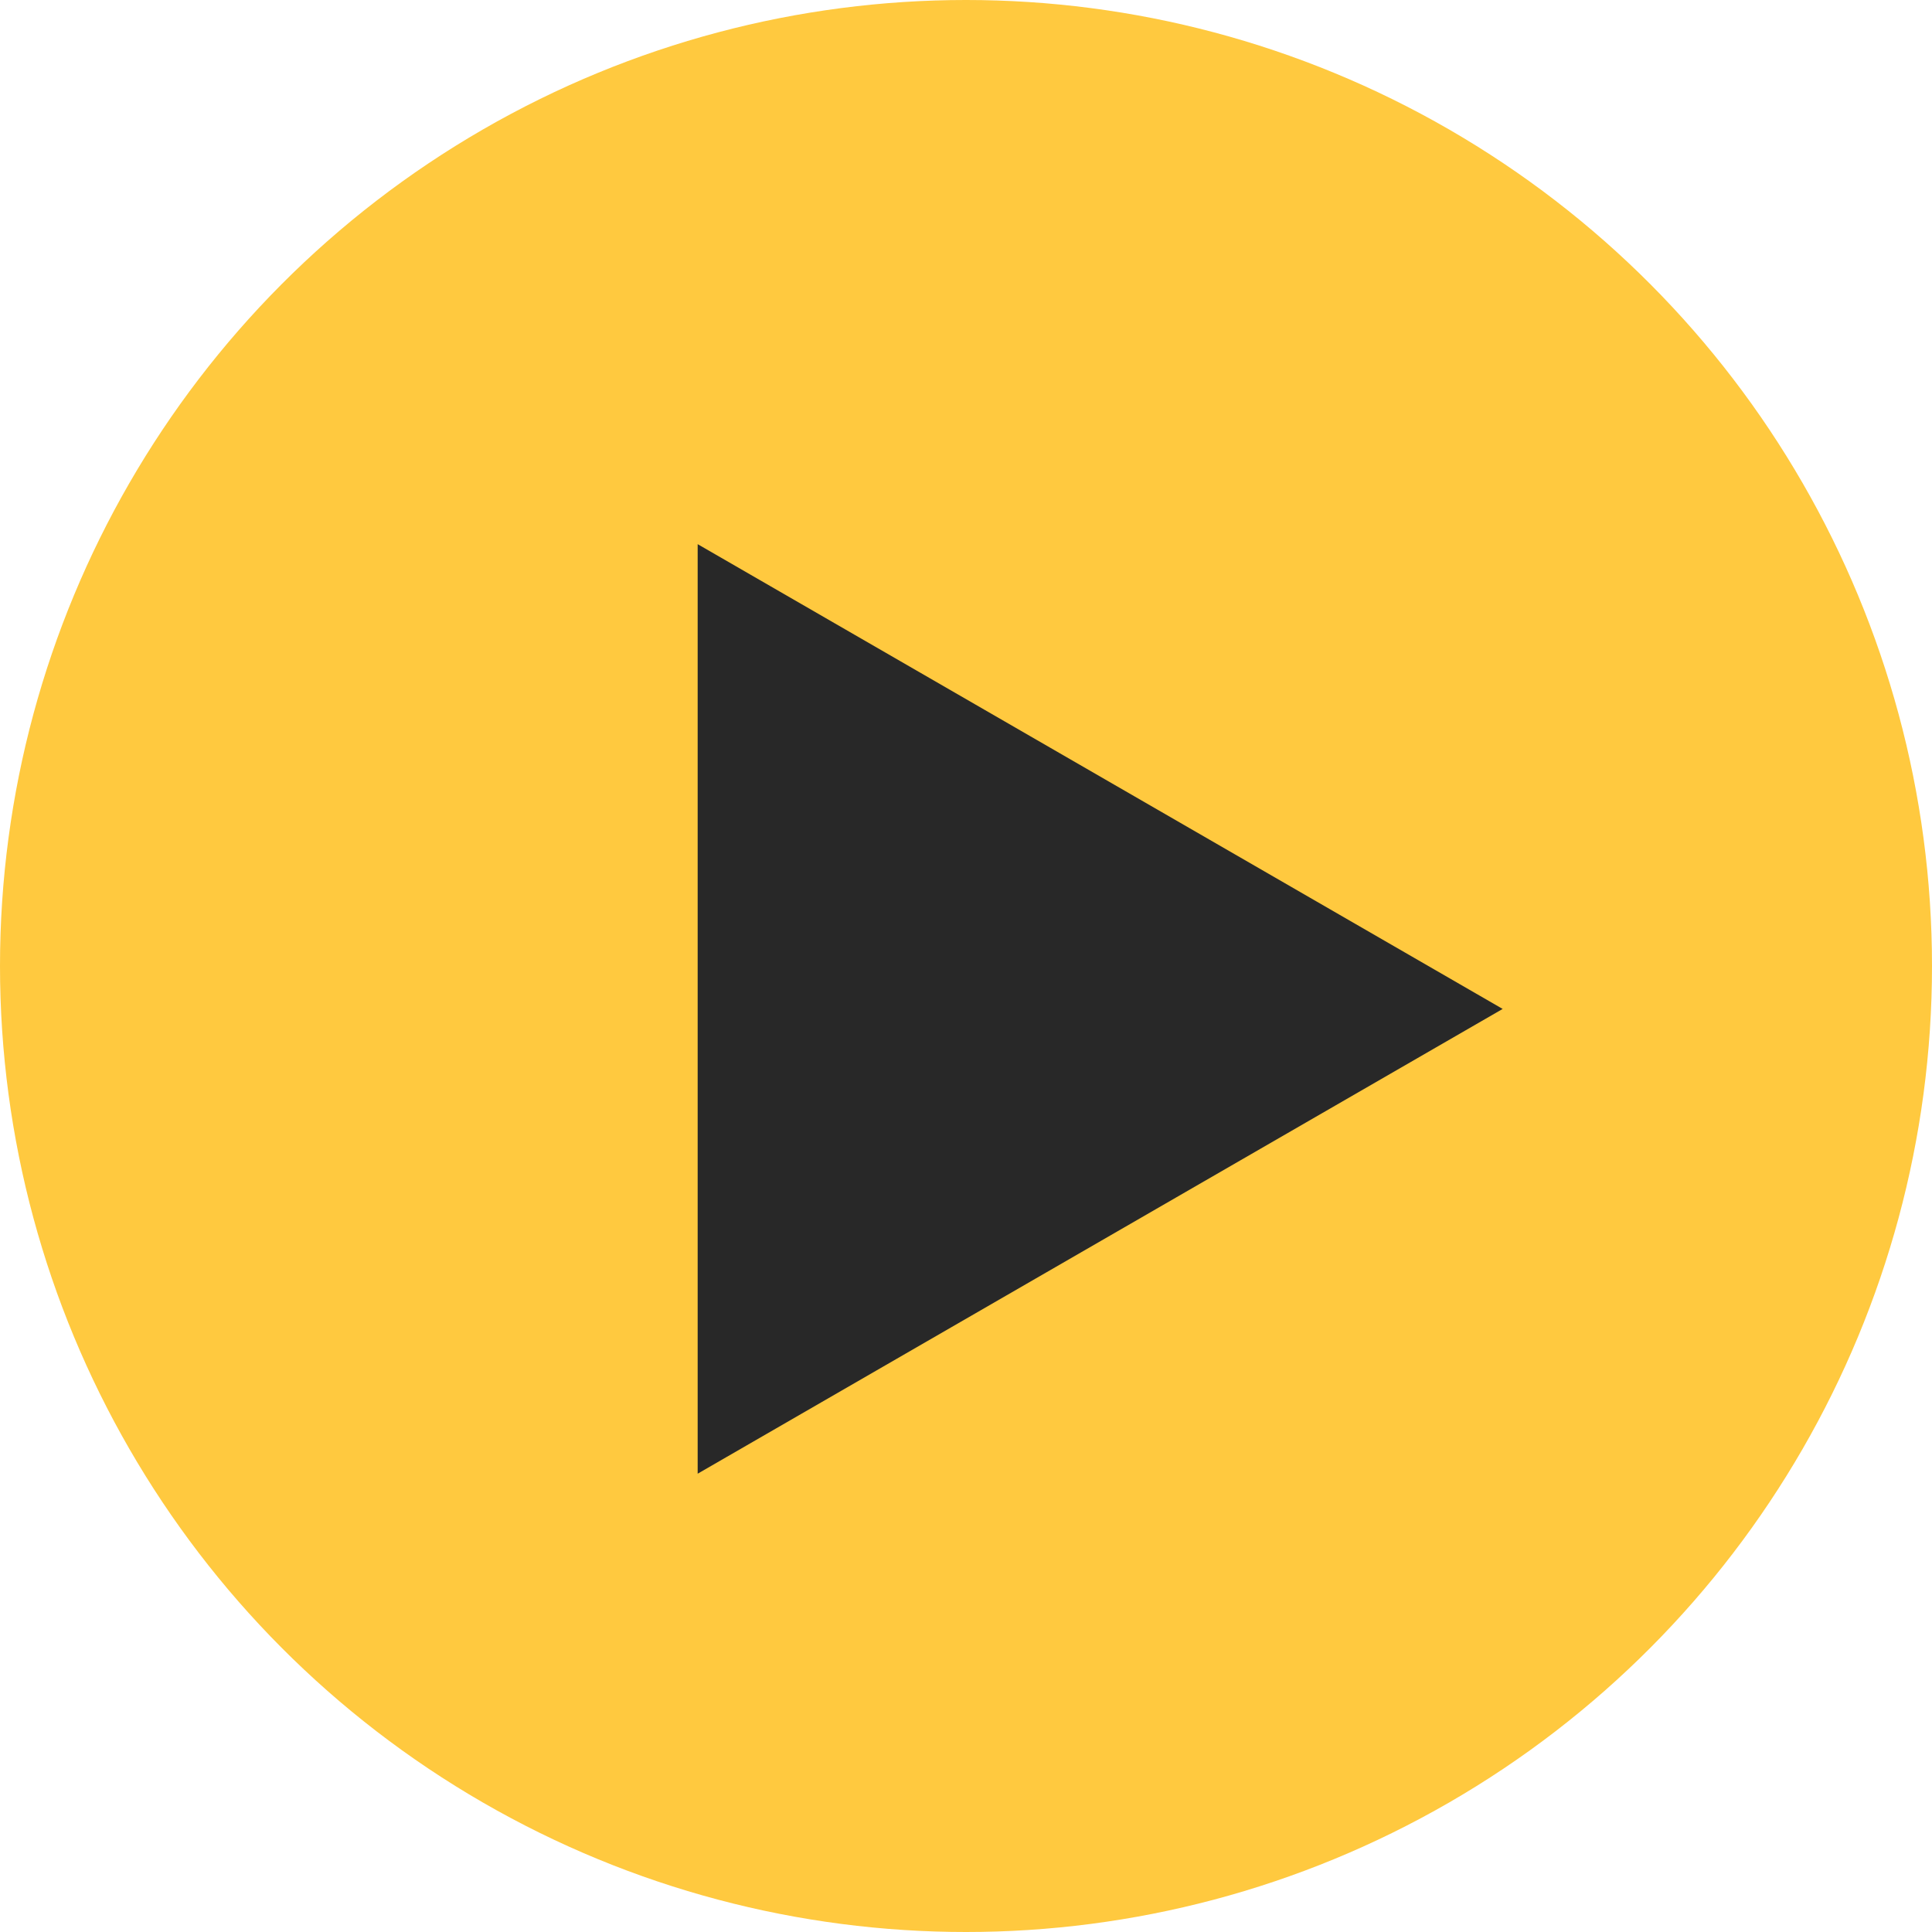 <?xml version="1.0" encoding="UTF-8"?> <svg xmlns="http://www.w3.org/2000/svg" width="180" height="180" viewBox="0 0 180 180" fill="none"><circle cx="90" cy="90" r="90" fill="#FFC93F"></circle><path d="M140 94L65 137.301L65 50.699L140 94Z" fill="#282828"></path></svg> 